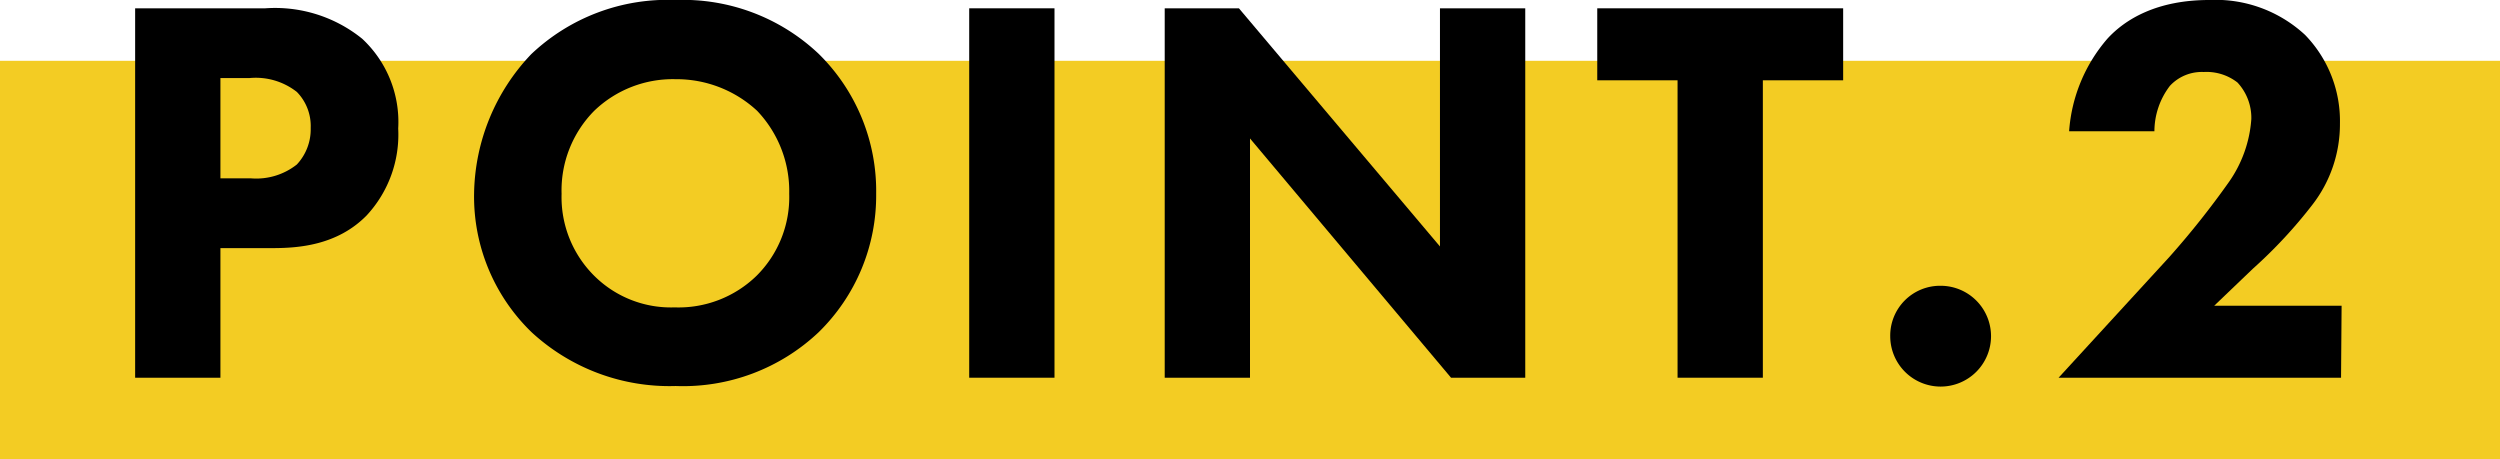 <svg xmlns="http://www.w3.org/2000/svg" width="180.56" height="33.15" viewBox="0 0 180.56 33.15"><defs><style>.cls-1{fill:#f3cc23;}</style></defs><g id="レイヤー_2" data-name="レイヤー 2"><g id="レイヤー_1-2" data-name="レイヤー 1"><rect class="cls-1" y="4.39" width="180.56" height="28.77"/><path d="M19.16.6a10,10,0,0,1,7,2.2,8.21,8.21,0,0,1,2.6,6.48,8.58,8.58,0,0,1-2.28,6.28c-2.12,2.16-4.92,2.36-6.8,2.36H15.92v9.36H9.76V.6ZM15.92,12.88h2.2a4.72,4.72,0,0,0,3.32-1,3.72,3.72,0,0,0,1-2.64,3.52,3.52,0,0,0-1-2.6,4.81,4.81,0,0,0-3.44-1H15.92Z"/><path d="M59.12,3.88A13.88,13.88,0,0,1,63.28,14a13.79,13.79,0,0,1-4.16,10A14.25,14.25,0,0,1,48.8,27.88,14.68,14.68,0,0,1,38.4,24,13.62,13.62,0,0,1,34.24,14,14.9,14.9,0,0,1,38.36,3.92,14.31,14.31,0,0,1,48.8,0,14.26,14.26,0,0,1,59.12,3.88ZM42.92,8a8.17,8.17,0,0,0-2.36,6A8,8,0,0,0,43,20a7.85,7.85,0,0,0,5.72,2.2,8.08,8.08,0,0,0,5.92-2.28A8,8,0,0,0,57,14a8.41,8.41,0,0,0-2.32-6,8.56,8.56,0,0,0-5.88-2.28A8.19,8.19,0,0,0,42.92,8Z"/><path d="M76.16.6V27.28H70V.6Z"/><path d="M84.12,27.28V.6h5.36L104,17.8V.6h6.16V27.28h-5.36L90.28,10V27.28Z"/><path d="M127.32,5.8V27.28h-6.16V5.8h-5.8V.6h17.76V5.8Z"/><path d="M140.16,20.64a3.64,3.64,0,1,1-3.64,3.64A3.6,3.6,0,0,1,140.16,20.64Z"/><path d="M169.08,27.28h-20.4l8-8.72A61.69,61.69,0,0,0,161,13.12a9,9,0,0,0,1.6-4.52,3.75,3.75,0,0,0-1-2.64,3.63,3.63,0,0,0-2.44-.76,3.14,3.14,0,0,0-2.44,1,5.42,5.42,0,0,0-1.12,3.28h-6.16a11.45,11.45,0,0,1,2.76-6.68C153.48,1.4,155.76,0,159.56,0a9.5,9.5,0,0,1,6.92,2.52A8.92,8.92,0,0,1,169,8.92a9.5,9.5,0,0,1-2,5.88,34.37,34.37,0,0,1-4.28,4.6l-2.8,2.68h9.2Z"/></g></g></svg>